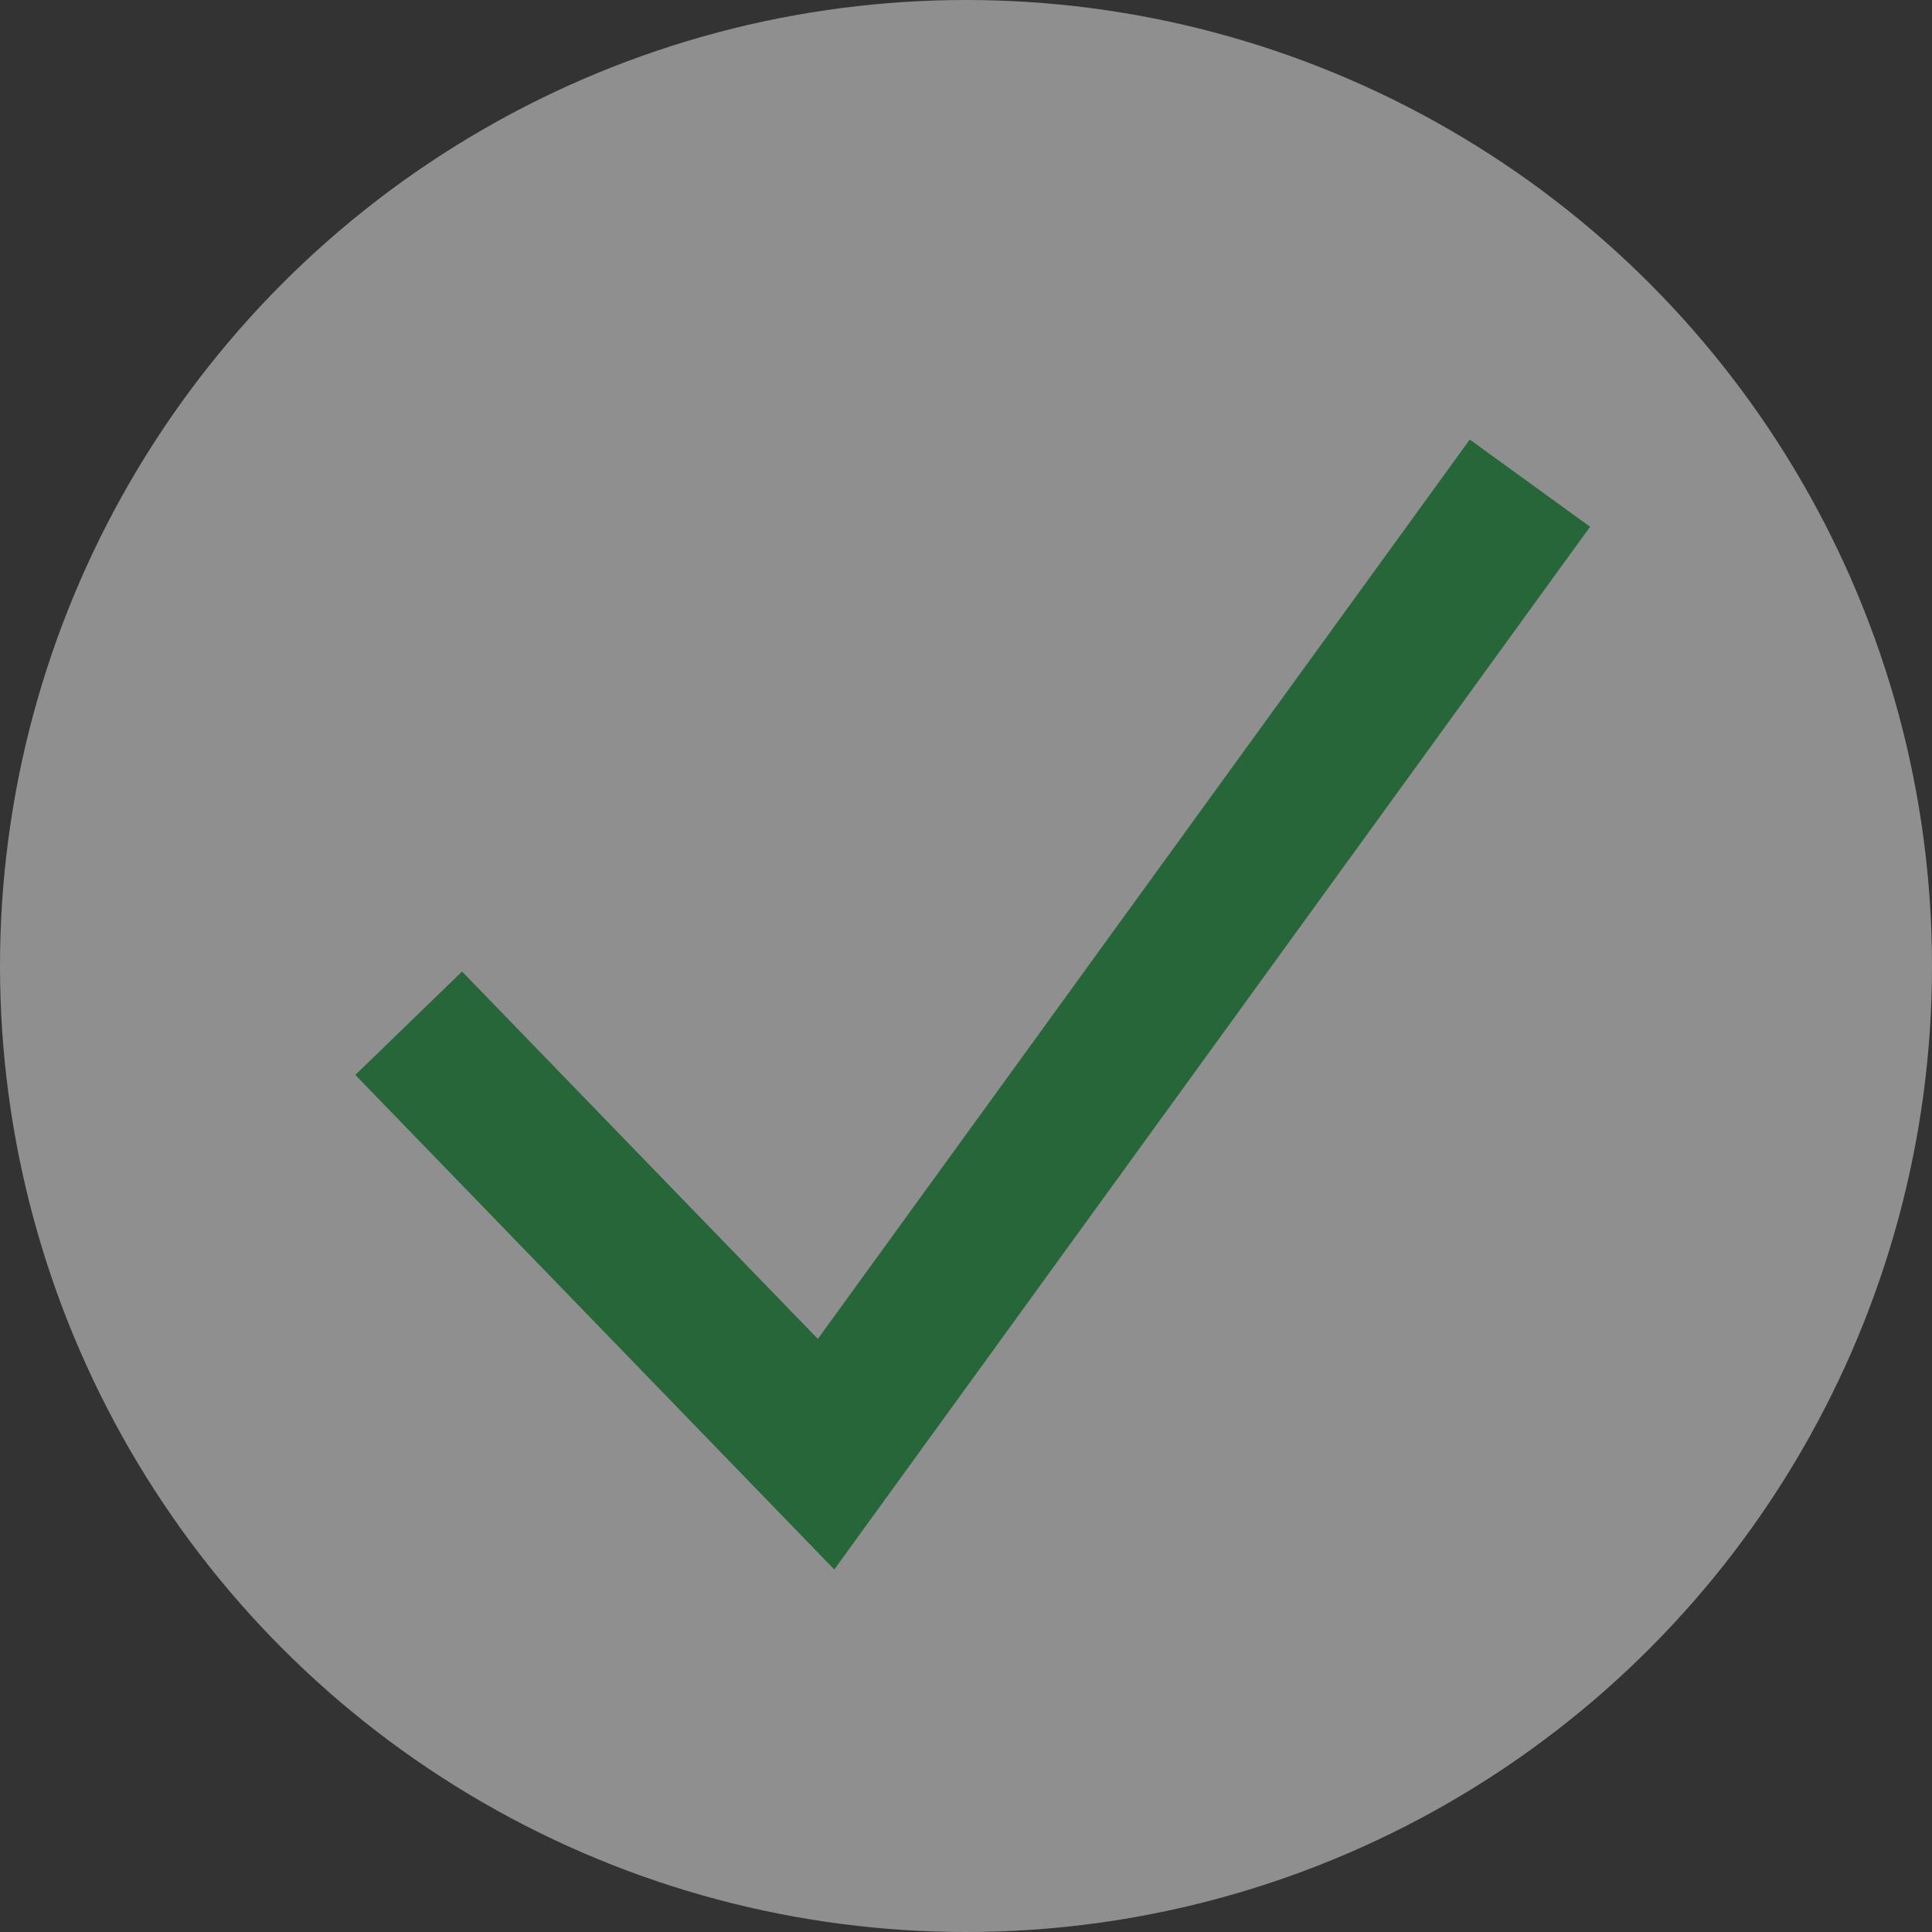 <svg xmlns="http://www.w3.org/2000/svg" width="26" height="26" viewBox="0 0 26 26">
  <rect x="0" y="0" width="26" height="26" fill="#333333" stroke="none"/>
  <defs>
    <style>
      .cls-1 {
        fill: #fff;
        opacity: 0.45;
      }

      .cls-2 {
        fill: none;
        stroke: #276639;
        stroke-width: 2px;
      }
    </style>
  </defs>
  <g id="Groupe_557" data-name="Groupe 557" transform="translate(-573 -1452)">
    <circle id="Ellipse_9" data-name="Ellipse 9" class="cls-1" cx="13" cy="13" r="13" transform="translate(573 1452)"/>
    <path id="Tracé_902" data-name="Tracé 902" class="cls-2" d="M11951.214,2121.711l5.617,5.8,9.472-13.068" transform="translate(-11372.714 -655.941)"/>
  </g>
</svg>
